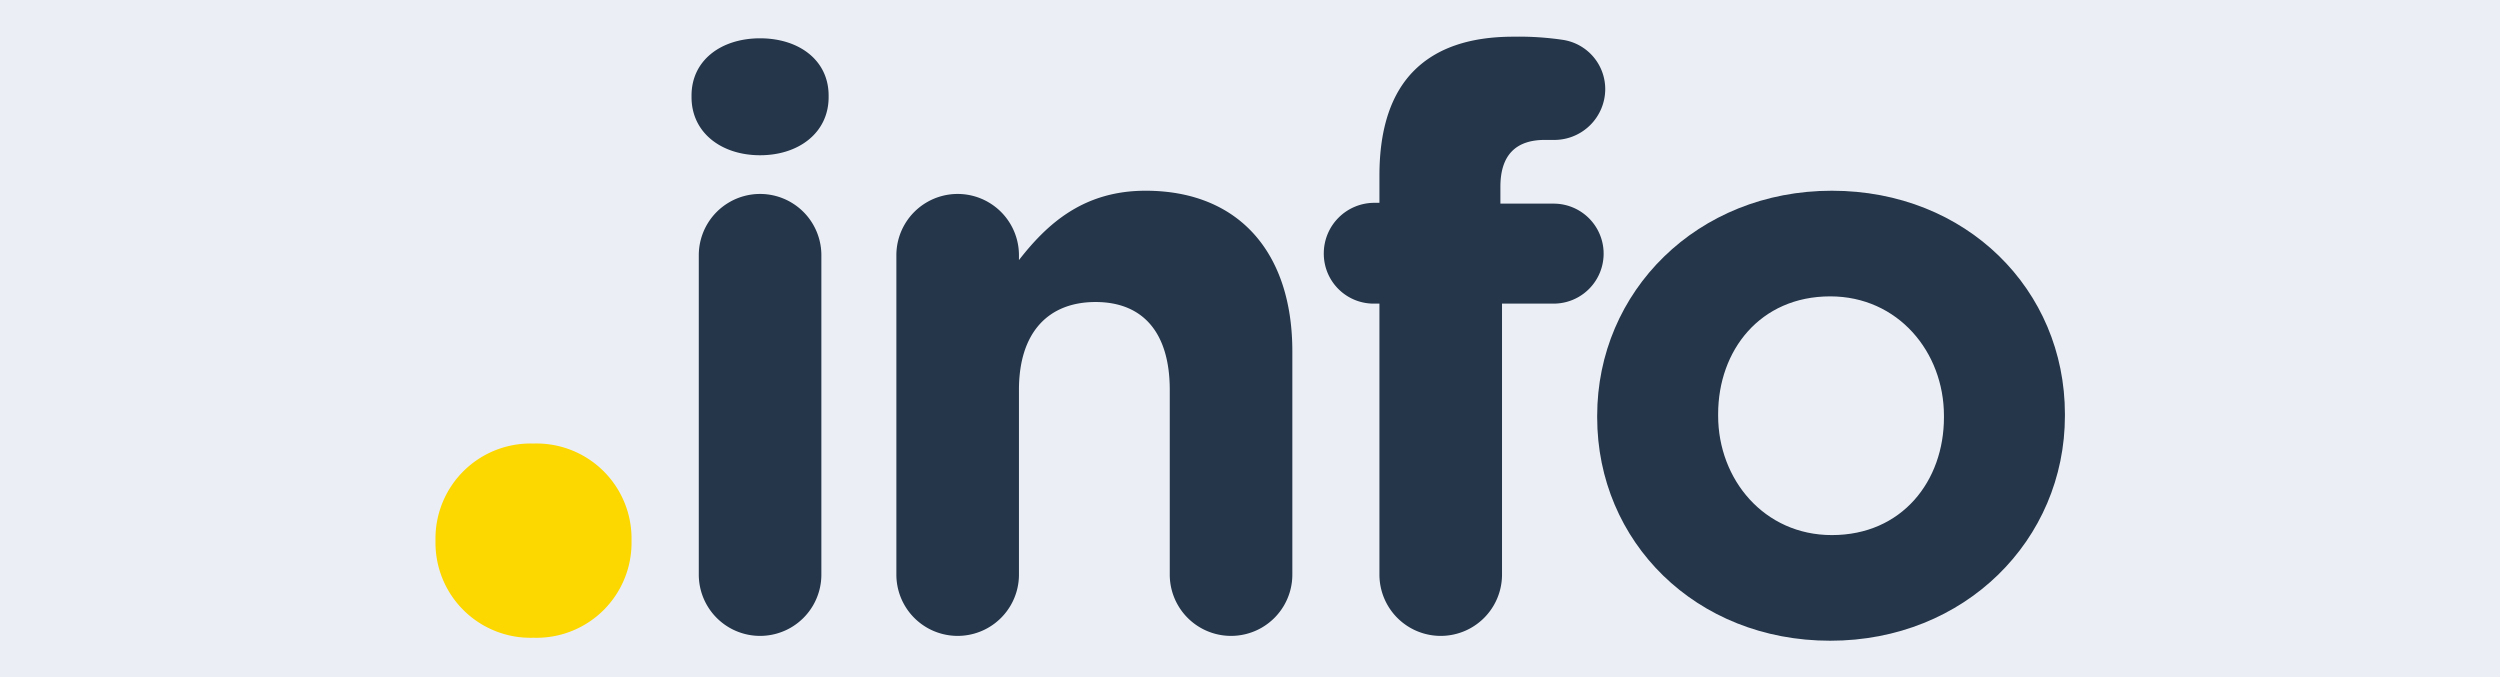 <svg xmlns="http://www.w3.org/2000/svg" viewBox="0 0 310 84"><title>ext_info</title><g id="Calque_2" data-name="Calque 2"><g id="Calque_1-2" data-name="Calque 1"><rect width="310" height="84" style="fill:#ebeff5"></rect><path d="M66.13,55a11.78,11.78,0,0,1,12.18,11.9v.28a11.78,11.78,0,0,1-12.18,11.9A11.78,11.78,0,0,1,54,67.19v-.28A11.78,11.78,0,0,1,66.13,55Z" style="fill:#fdd700"></path><path d="M85.75,11.85c0-4.4,3.7-7.1,8.5-7.1s8.5,2.7,8.5,7.1v.2c0,4.4-3.7,7.2-8.5,7.2s-8.5-2.8-8.5-7.2Zm.9,19.8a7.6,7.6,0,1,1,15.2,0v39.6a7.6,7.6,0,0,1-15.2,0Z" style="fill:#25364a"></path><path d="M111.15,31.65a7.6,7.6,0,0,1,15.2,0v.6c3.5-4.5,8-8.6,15.7-8.6,11.5,0,18.2,7.6,18.2,19.9v27.7a7.6,7.6,0,1,1-15.2,0V48.35c0-7.2-3.4-10.9-9.2-10.9s-9.5,3.7-9.5,10.9v22.9a7.6,7.6,0,0,1-15.2,0Z" style="fill:#25364a"></path><path d="M171.05,37.65h-.6a6.19,6.19,0,0,1-6.3-6.2,6.27,6.27,0,0,1,6.3-6.3h.6v-3.4c0-5.9,1.5-10.2,4.3-13s6.9-4.2,12.3-4.2a37.17,37.17,0,0,1,6.2.4,6.18,6.18,0,0,1,5.2,6.1,6.32,6.32,0,0,1-6.2,6.3h-1.3c-3.5,0-5.5,1.8-5.5,5.8v2.1h6.6a6.2,6.2,0,1,1,0,12.4h-6.4v33.6a7.6,7.6,0,1,1-15.2,0Z" style="fill:#25364a"></path><path d="M198.05,51.75v-.2c0-15.4,12.4-27.9,29.1-27.9s28.9,12.3,28.9,27.7v.2c0,15.4-12.4,27.9-29.1,27.9S198.05,67.15,198.05,51.75Zm43,0v-.2c0-7.9-5.7-14.8-14.1-14.8-8.7,0-13.9,6.7-13.9,14.6v.2c0,7.9,5.7,14.8,14.1,14.8C235.85,66.35,241.05,59.65,241.05,51.75Z" style="fill:#25364a"></path></g></g></svg>